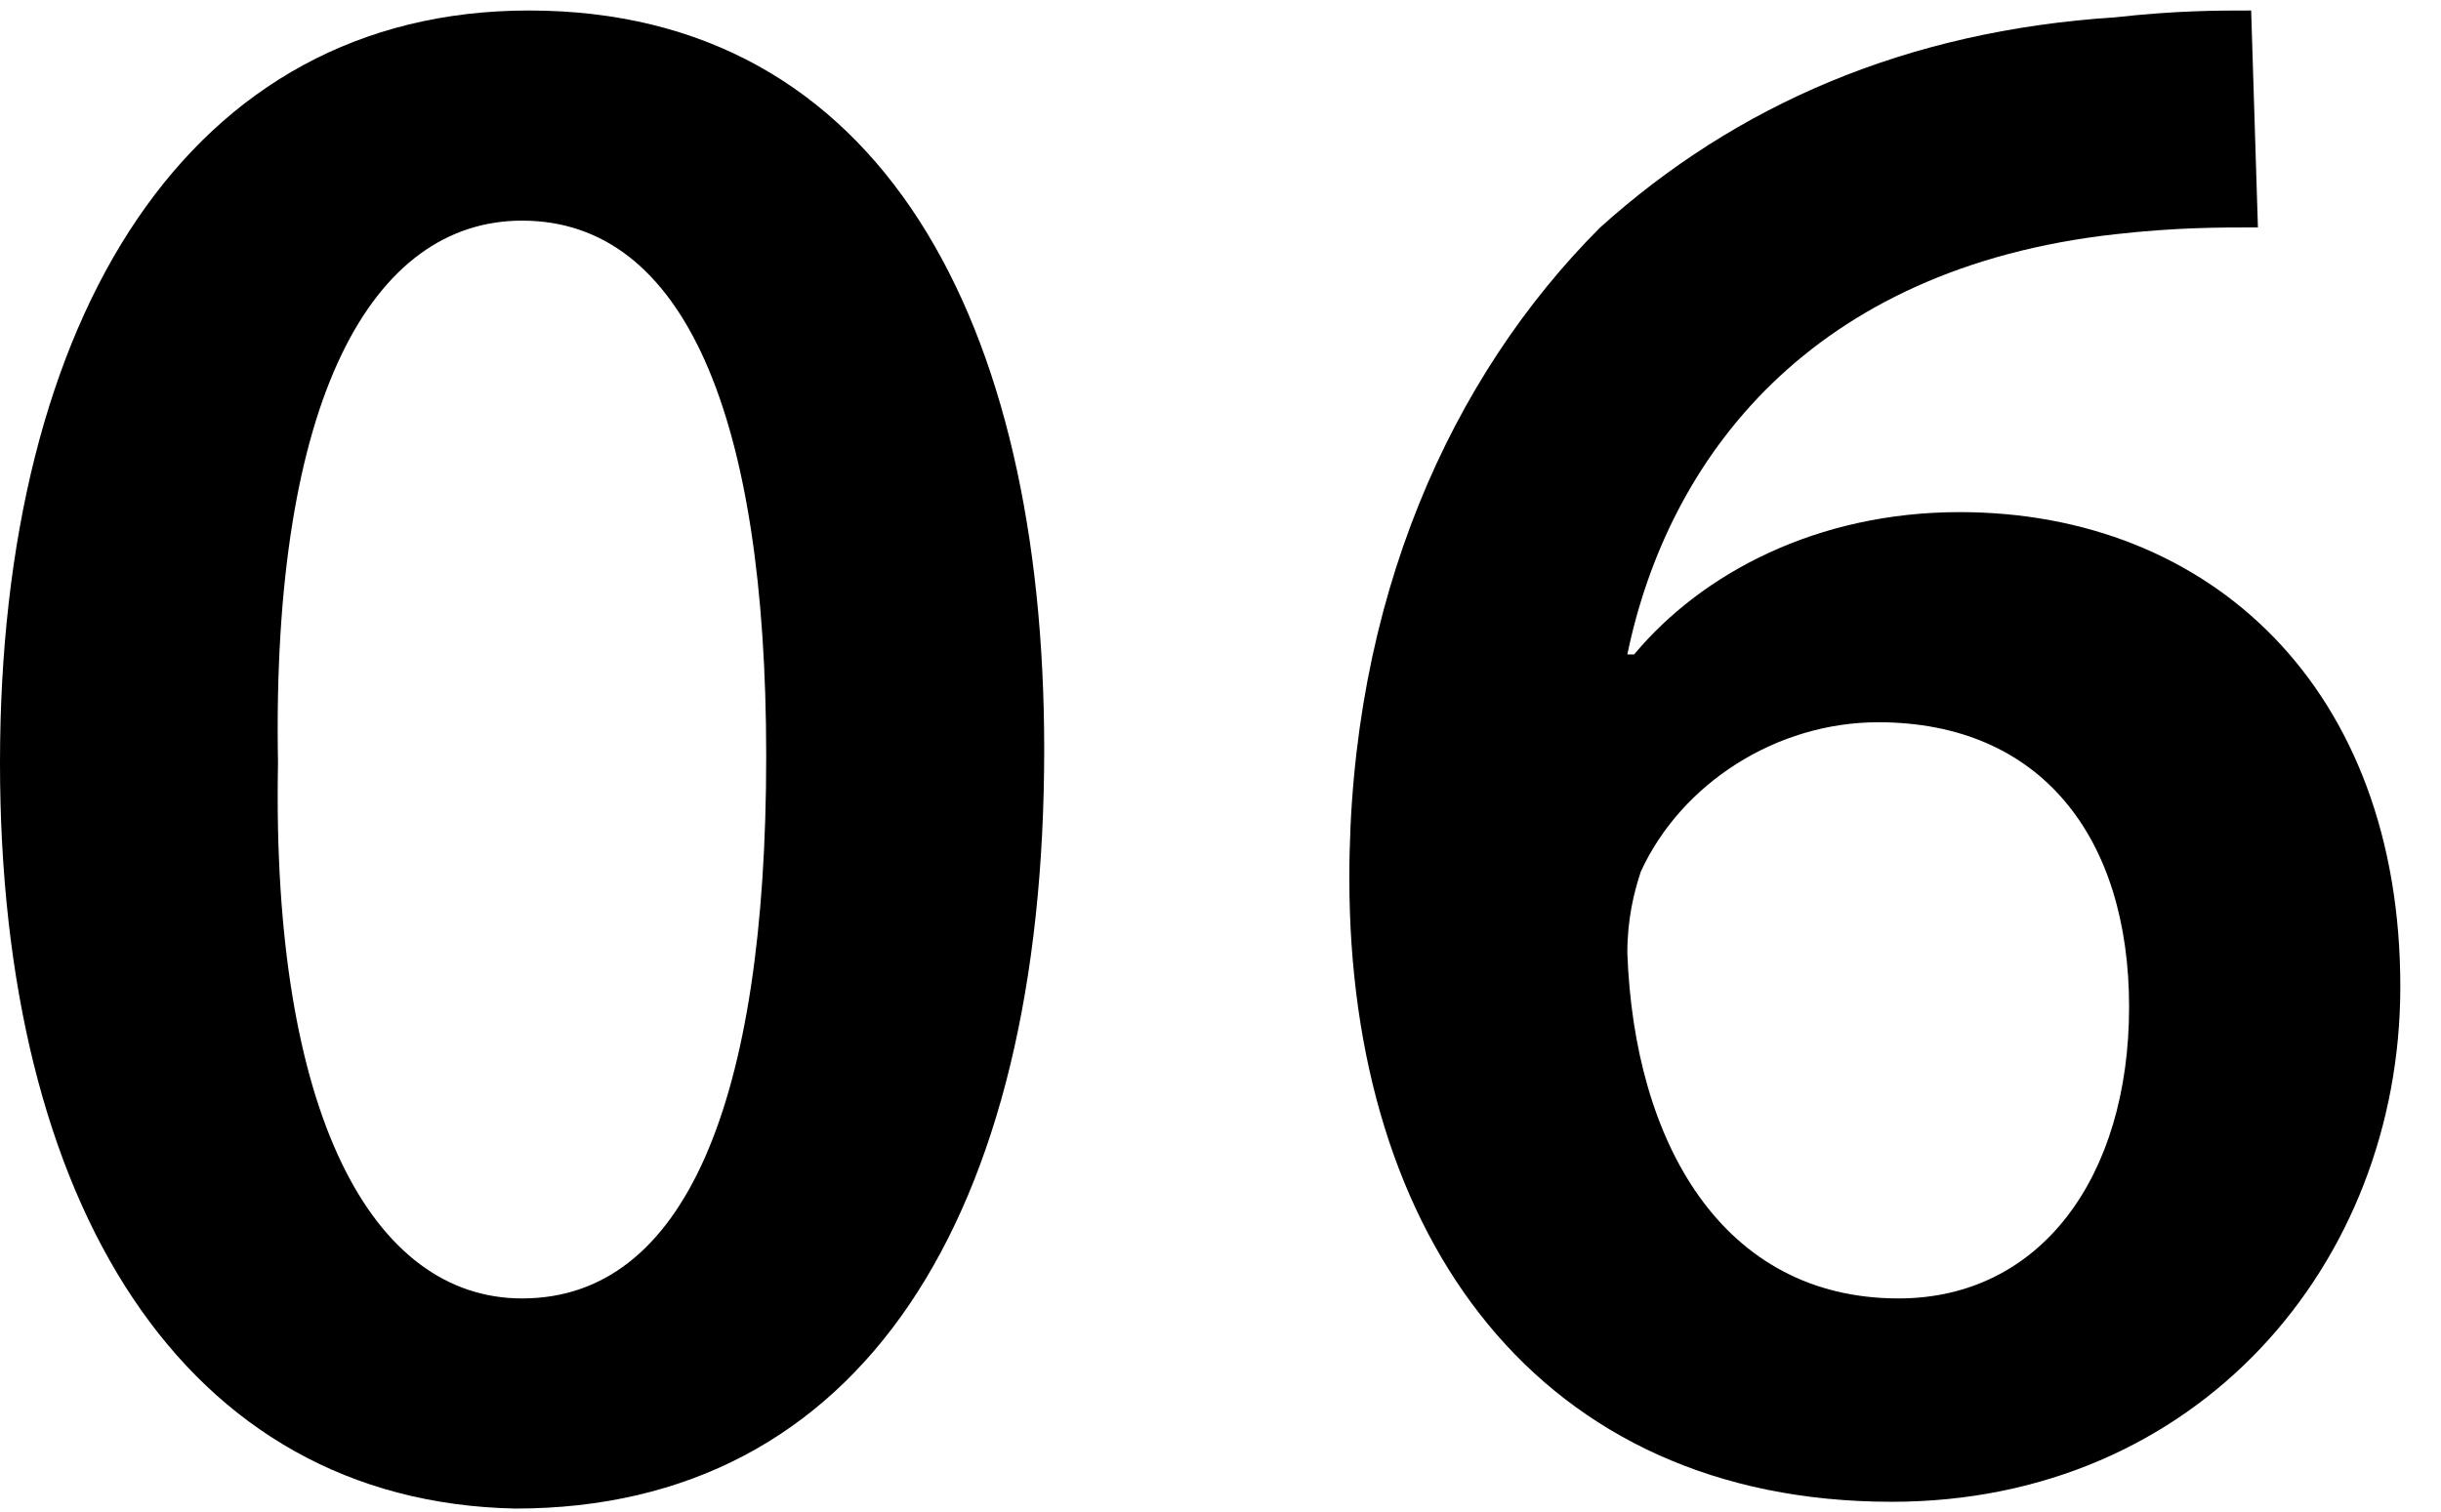 <!-- Generator: Adobe Illustrator 25.2.1, SVG Export Plug-In  -->
<svg version="1.1" xmlns="http://www.w3.org/2000/svg" xmlns:xlink="http://www.w3.org/1999/xlink" x="0px" y="0px" width="35.5px"
	 height="22px" viewBox="0 0 36 22" style="overflow:visible;enable-background:new 0 0 35.5 22;" xml:space="preserve">
<defs>
</defs>
<g>
	<path d="M15.4,10.9c0,6.9-2.7,11.2-7.8,11.2C2.7,22,0,17.6,0,11.1C0,4.5,2.8,0,7.8,0C13,0,15.4,4.6,15.4,10.9z M4.1,11.1
		C4,16.3,5.5,19,7.7,19c2.4,0,3.6-2.9,3.6-8c0-5-1.2-7.9-3.6-7.9C5.5,3.1,4,5.7,4.1,11.1z"/>
	<path d="M33.3,3.2c-0.6,0-1.2,0-2.1,0.1c-4.5,0.5-6.6,3.3-7.2,6.2h0.1c1-1.2,2.7-2.1,4.8-2.1c3.7,0,6.5,2.6,6.5,7
		c0,4.1-3,7.6-7.5,7.6c-5.2,0-8-3.9-8-9.2c0-4.1,1.5-7.4,3.7-9.6c2-1.8,4.5-2.9,7.6-3.1c0.9-0.1,1.5-0.1,2-0.1L33.3,3.2z M31.4,14.7
		c0-2.5-1.3-4.2-3.7-4.2c-1.5,0-2.9,0.9-3.5,2.2C24.1,13,24,13.4,24,13.9c0.1,2.8,1.4,5.1,4,5.1C30.1,19,31.4,17.2,31.4,14.7z"/>
</g>
</svg>
